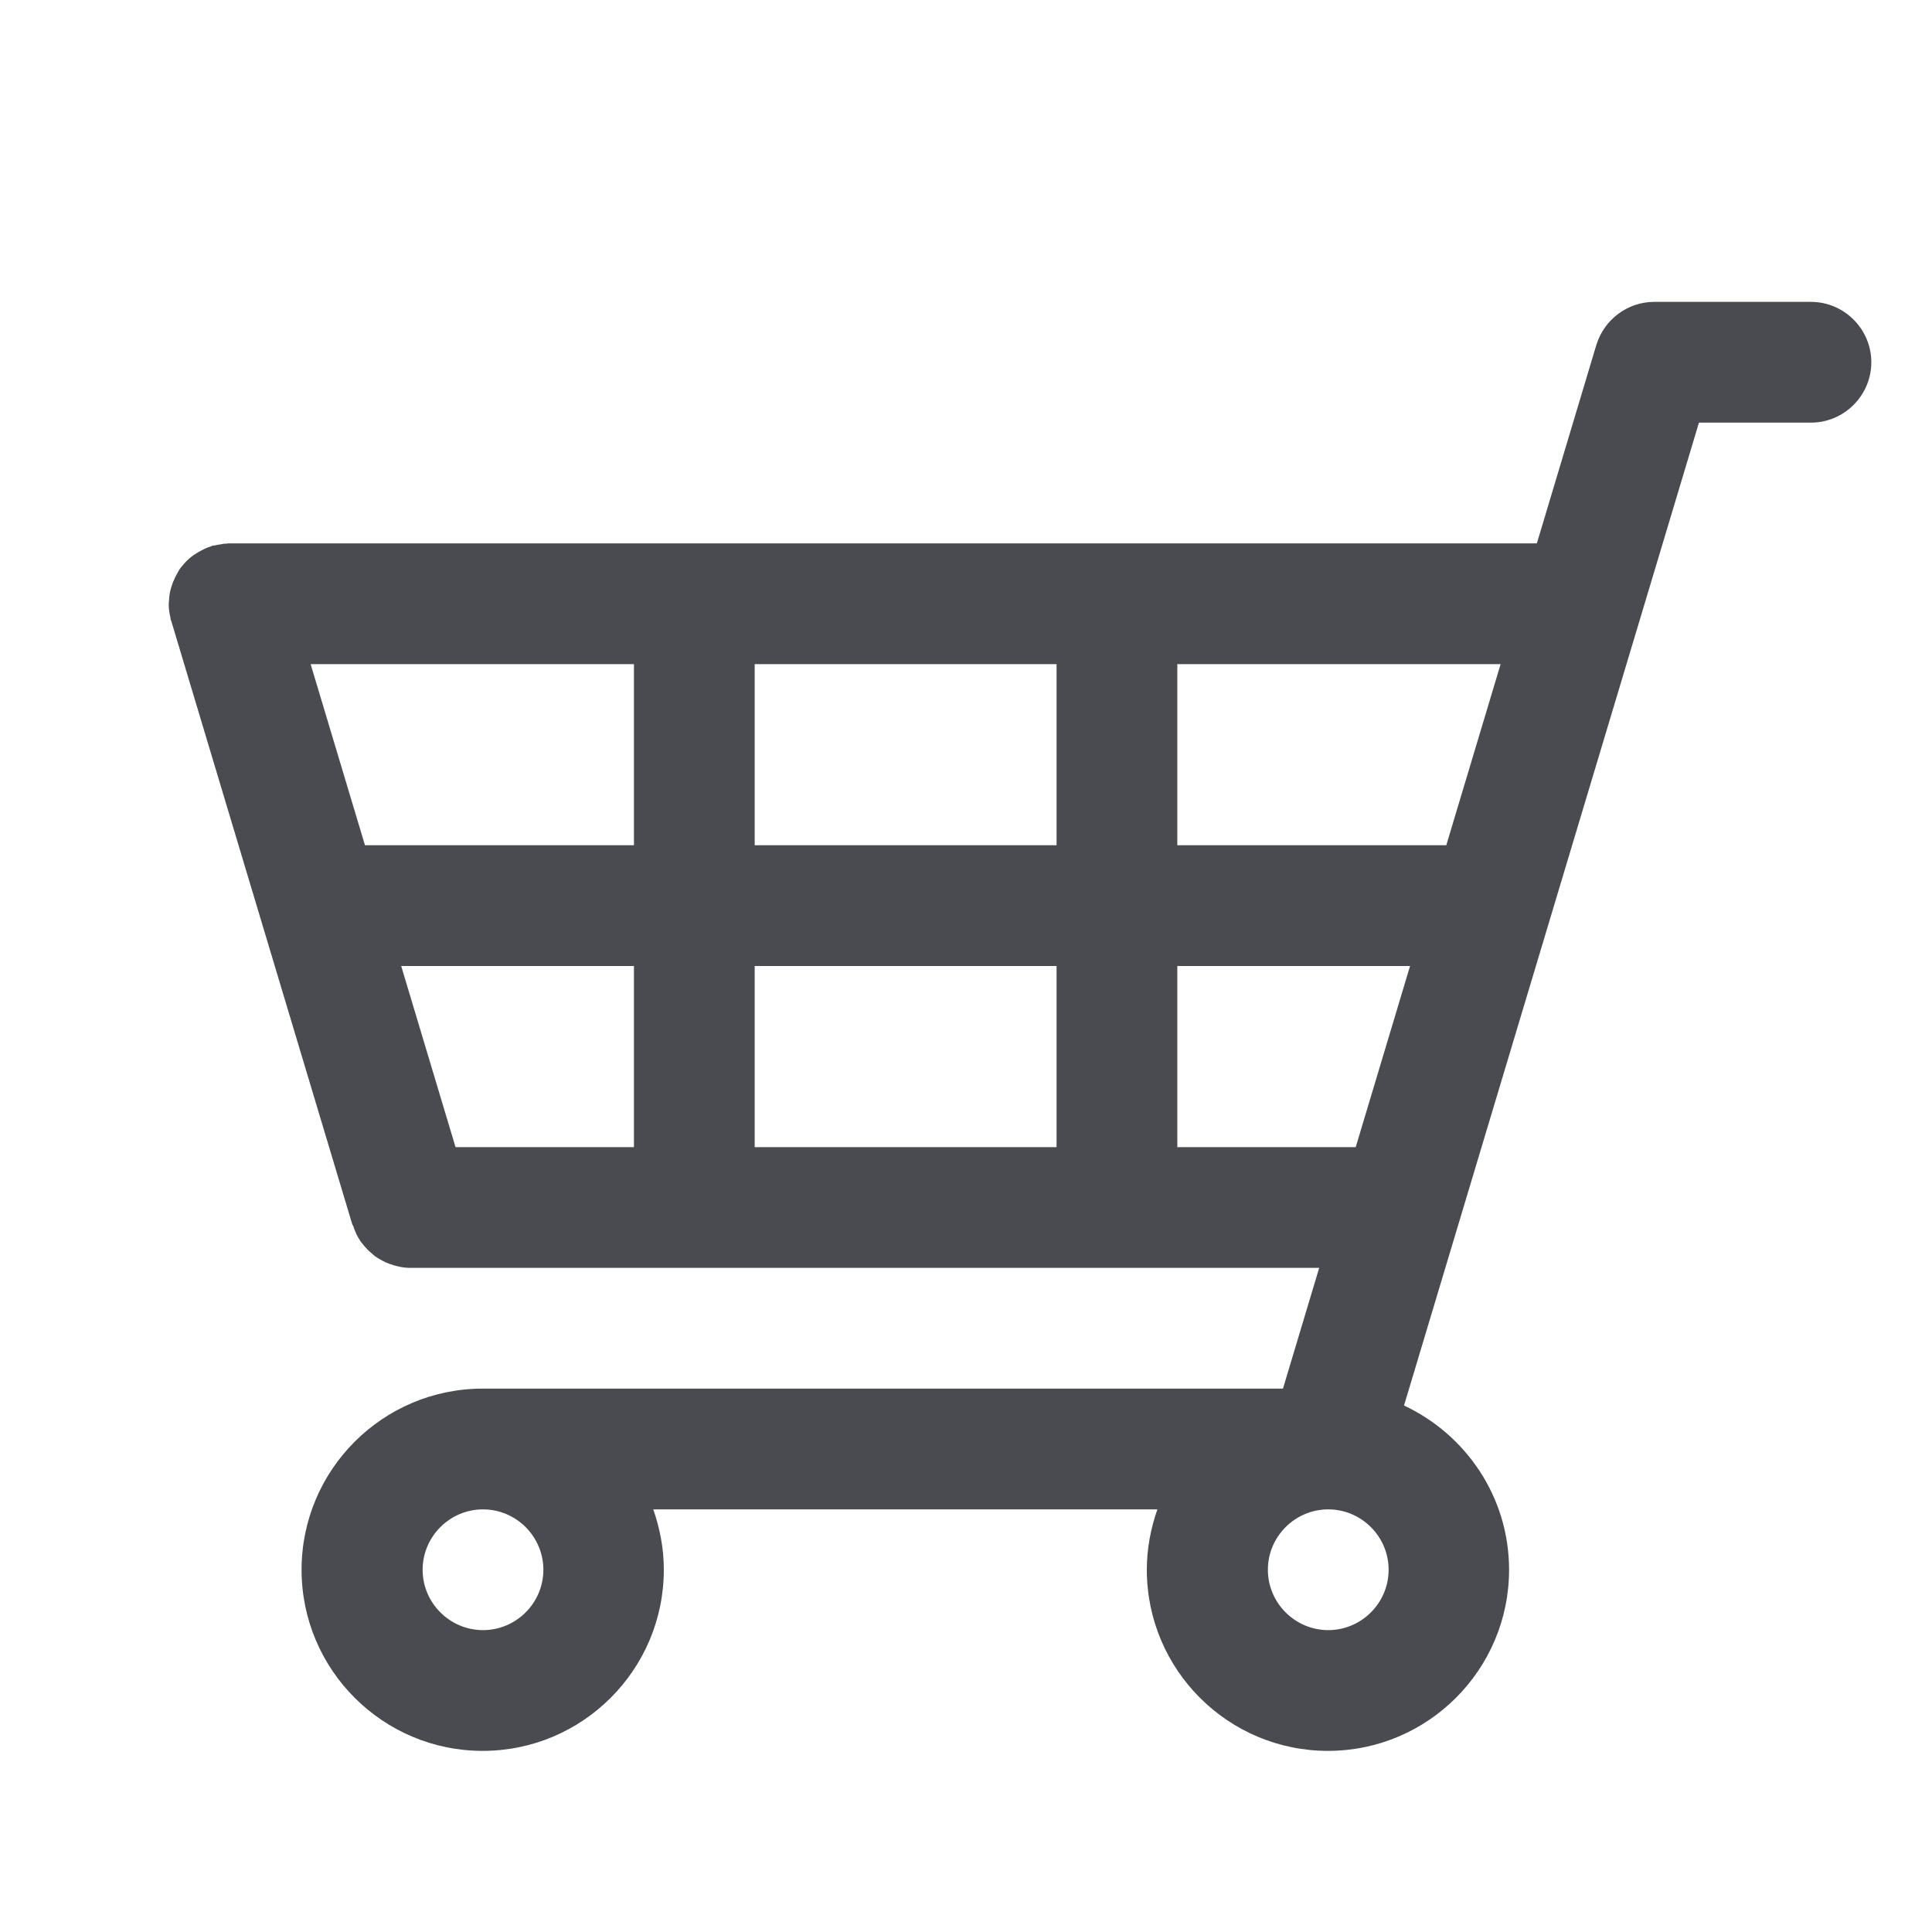 <svg width="64" height="64" viewBox="0 0 64 64" fill="none" xmlns="http://www.w3.org/2000/svg">
<path d="M60 10H54.8C53.92 10 53.14 10.58 52.88 11.43L50.91 18H7.6C7.6 18 7.53 18 7.49 18.01C7.44 18.01 7.38 18.01 7.33 18.03C7.25 18.04 7.18 18.05 7.11 18.07C7.08 18.07 7.06 18.07 7.03 18.08C7 18.09 6.97 18.11 6.93 18.12C6.86 18.14 6.8 18.17 6.74 18.2C6.68 18.23 6.62 18.26 6.57 18.29C6.52 18.32 6.46 18.36 6.41 18.39C6.36 18.43 6.3 18.47 6.25 18.52C6.21 18.56 6.16 18.6 6.12 18.65C6.08 18.7 6.03 18.75 5.99 18.8C5.95 18.85 5.92 18.9 5.89 18.96C5.86 19.01 5.83 19.07 5.8 19.13C5.77 19.19 5.75 19.25 5.72 19.31C5.7 19.37 5.68 19.43 5.66 19.5C5.64 19.56 5.63 19.62 5.62 19.68C5.61 19.75 5.6 19.82 5.6 19.89C5.6 19.92 5.59 19.96 5.59 19.99C5.59 20.02 5.59 20.05 5.59 20.07C5.59 20.14 5.6 20.21 5.61 20.27C5.62 20.34 5.63 20.41 5.65 20.48C5.65 20.51 5.65 20.53 5.67 20.56L11.67 40.56C11.67 40.56 11.69 40.59 11.7 40.61C11.76 40.8 11.84 40.97 11.95 41.13C11.96 41.15 11.98 41.17 12 41.19C12.1 41.33 12.23 41.45 12.36 41.56C12.38 41.58 12.41 41.6 12.43 41.62C12.58 41.72 12.74 41.81 12.91 41.87C12.95 41.88 12.99 41.89 13.03 41.91C13.2 41.96 13.38 42 13.57 42C13.57 42 13.58 42 13.59 42H43.7L42.5 46H15.99C12.68 46 9.99 48.69 9.99 52C9.99 55.31 12.68 58 15.99 58C19.3 58 21.99 55.31 21.99 52C21.99 51.3 21.86 50.63 21.64 50H38.34C38.12 50.63 37.99 51.3 37.99 52C37.99 55.31 40.68 58 43.99 58C47.3 58 49.99 55.31 49.99 52C49.99 49.59 48.56 47.52 46.51 46.56L56.28 14H59.99C61.09 14 61.99 13.1 61.99 12C61.99 10.9 61.09 10 59.99 10H60ZM47.91 28H39V22H49.71L47.91 28ZM15.09 38L13.29 32H21V38H15.09ZM10.29 22H21V28H12.09L10.29 22ZM25 32H35V38H25V32ZM25 28V22H35V28H25ZM39 38V32H46.71L44.91 38H39ZM18 52C18 53.1 17.1 54 16 54C14.9 54 14 53.1 14 52C14 50.9 14.9 50 16 50C17.1 50 18 50.9 18 52ZM44 54C42.9 54 42 53.1 42 52C42 50.9 42.9 50 44 50C45.1 50 46 50.9 46 52C46 53.1 45.1 54 44 54Z" fill="#4A4B51"/>
</svg>
